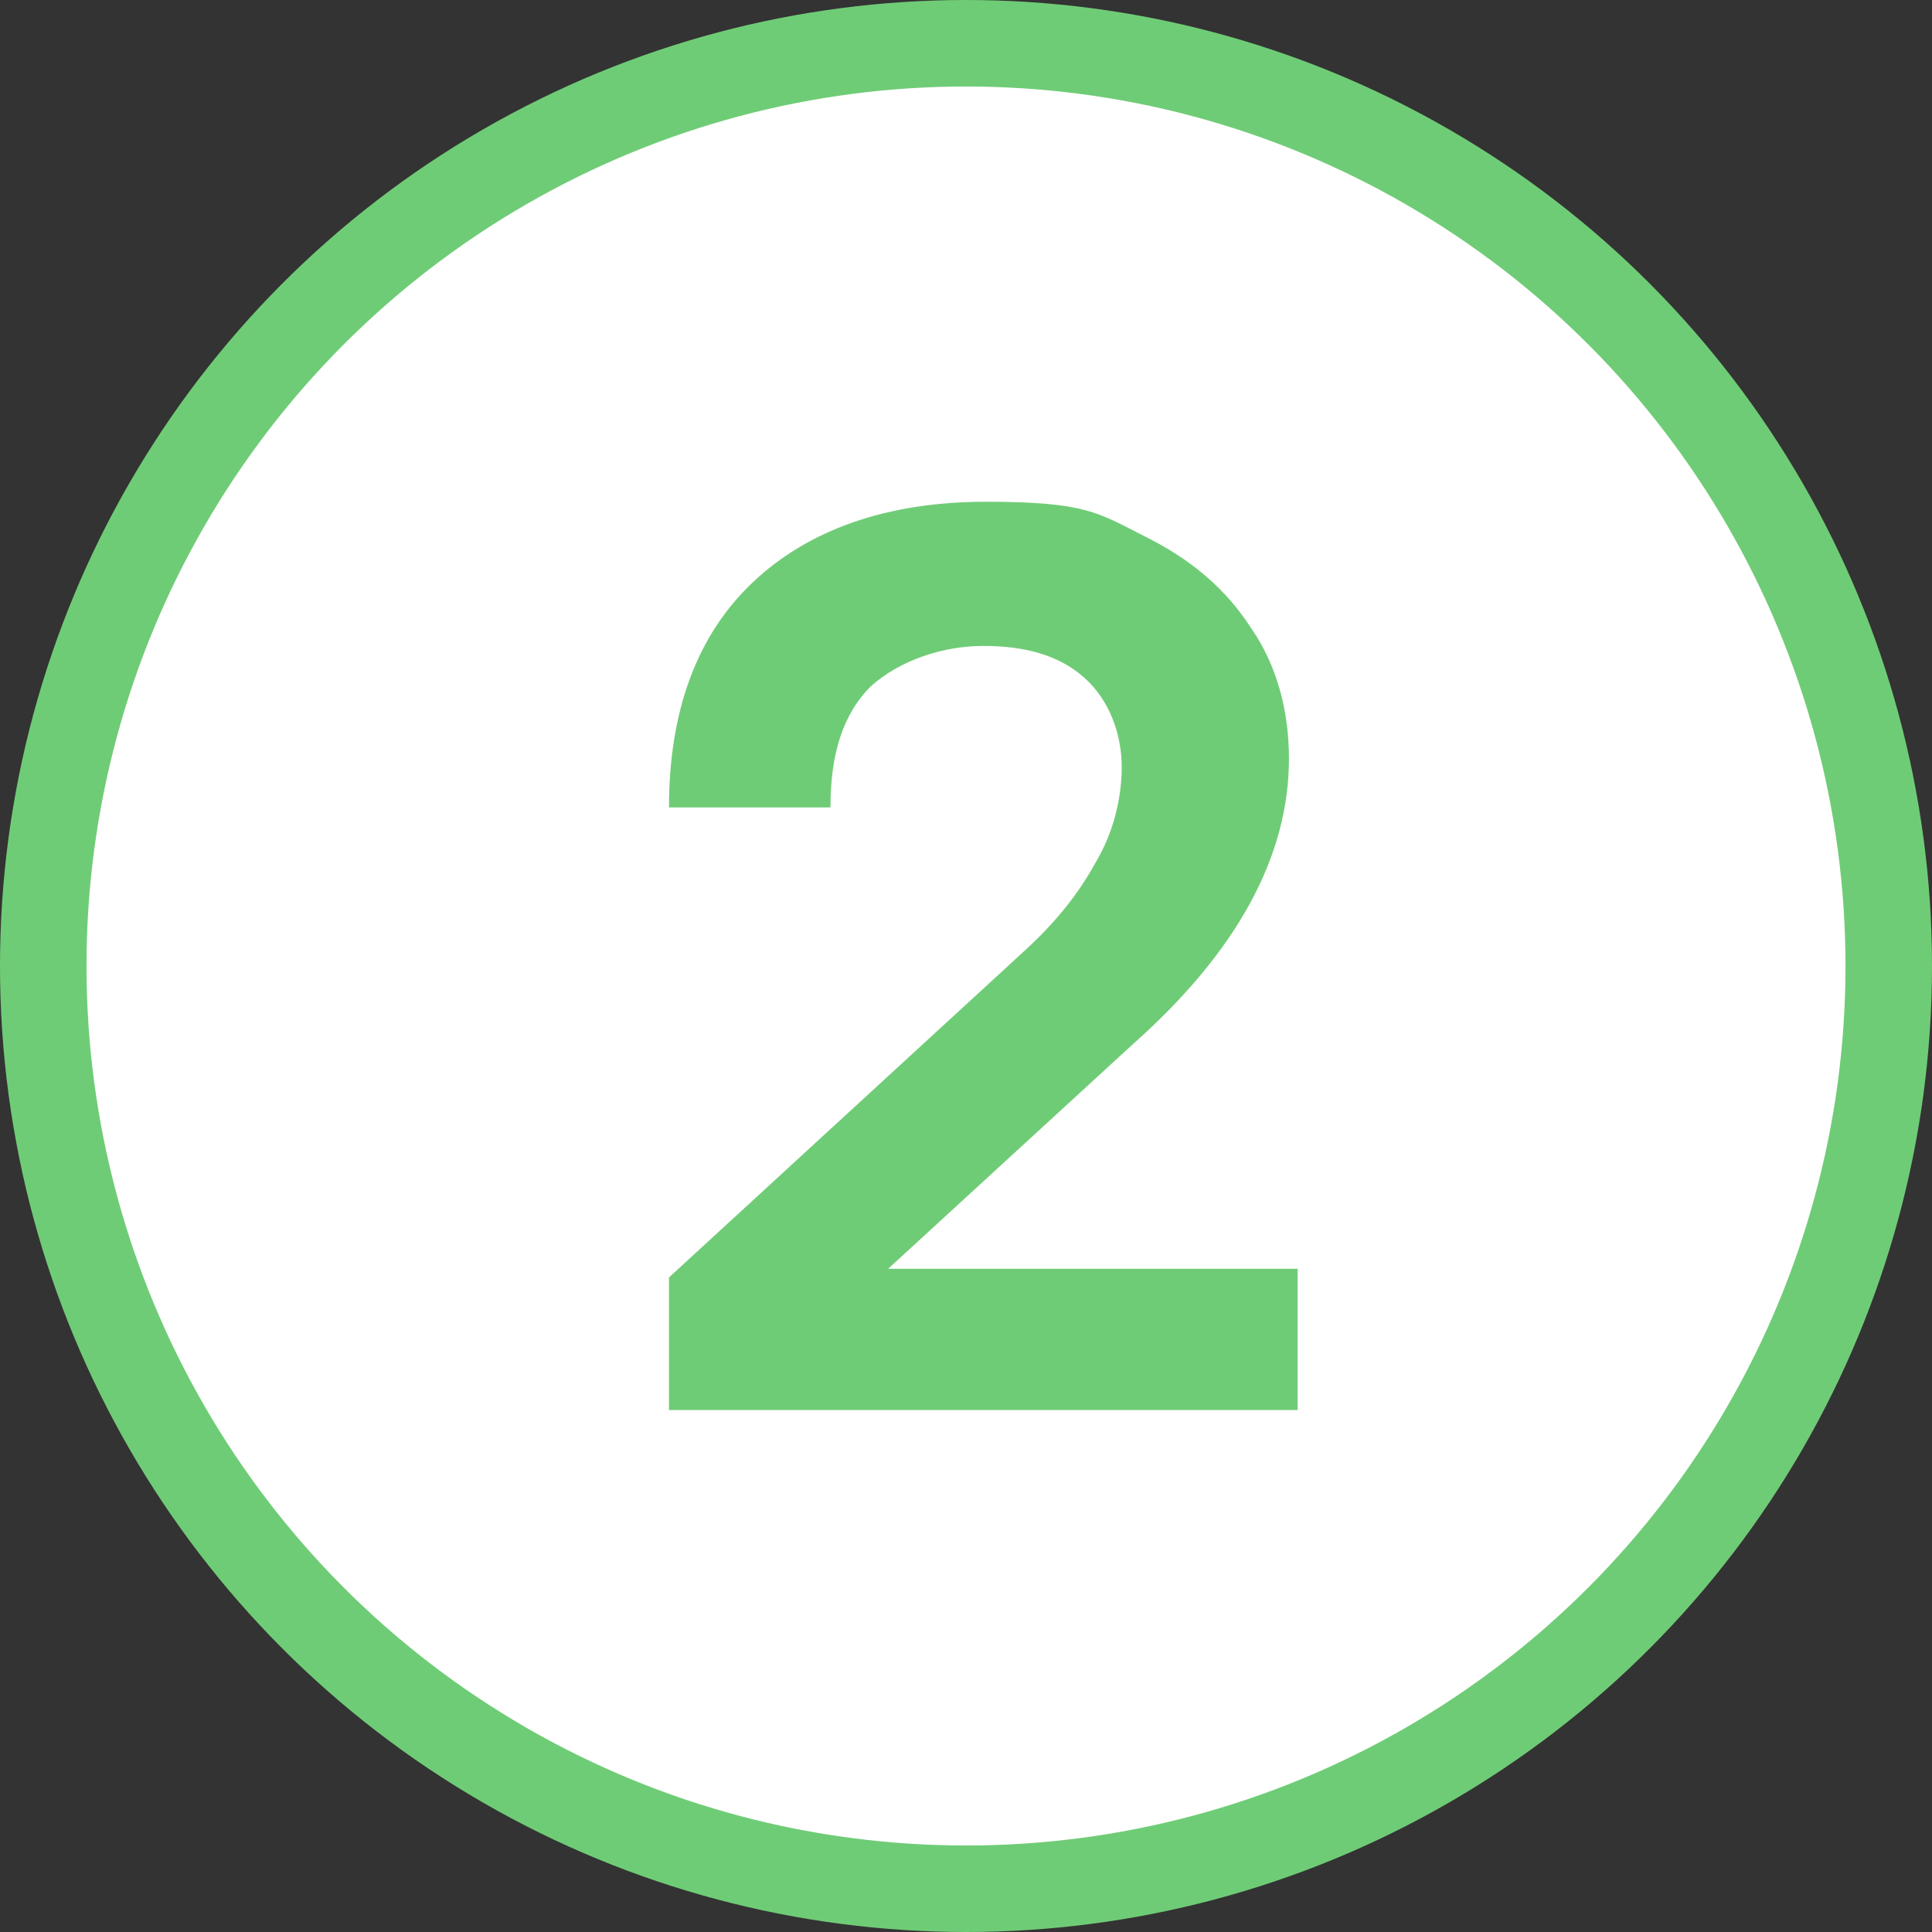 <svg viewBox="0 0 67 67" version="1.1" xmlns="http://www.w3.org/2000/svg" id="Laag_1">
  
  <rect x="0" y="0" width="67" height="67" fill="#333333" stroke="none"/>
  
  <defs>
    <style>
      .st0 {
        fill: #6fcc76;
      }

      .st1 {
        isolation: isolate;
      }

      .st2 {
        fill: #fff;
      }
    </style>
  </defs>
  <g id="Group_153">
    <g id="Group_151">
      <g id="Ellipse_4">
        <circle r="33.5" cy="33.5" cx="33.5" class="st0"></circle>
        <circle r="30.5" cy="33.5" cx="33.5" class="st2"></circle>
      </g>
    </g>
    <g class="st1" id="_2">
      <g class="st1">
        <path d="M23.2,44.3l12.3-11.3c1.1-1,1.9-2,2.5-3.1.6-1,.9-2.2.9-3.3s-.4-2.3-1.3-3.1c-.9-.8-2.1-1.1-3.5-1.1s-2.9.5-3.9,1.4c-1,1-1.4,2.4-1.4,4.2h-5.6c0-3.4,1-6,2.9-7.8s4.6-2.8,8.1-2.8,3.9.4,5.5,1.2c1.6.8,2.8,1.8,3.7,3.2.9,1.3,1.3,2.9,1.3,4.5,0,3.4-1.8,6.7-5.4,9.9l-8.5,7.8h14.2v4.9h-21.8v-4.7h0Z" class="st0"></path>
      </g>
    </g>
  </g>
</svg>